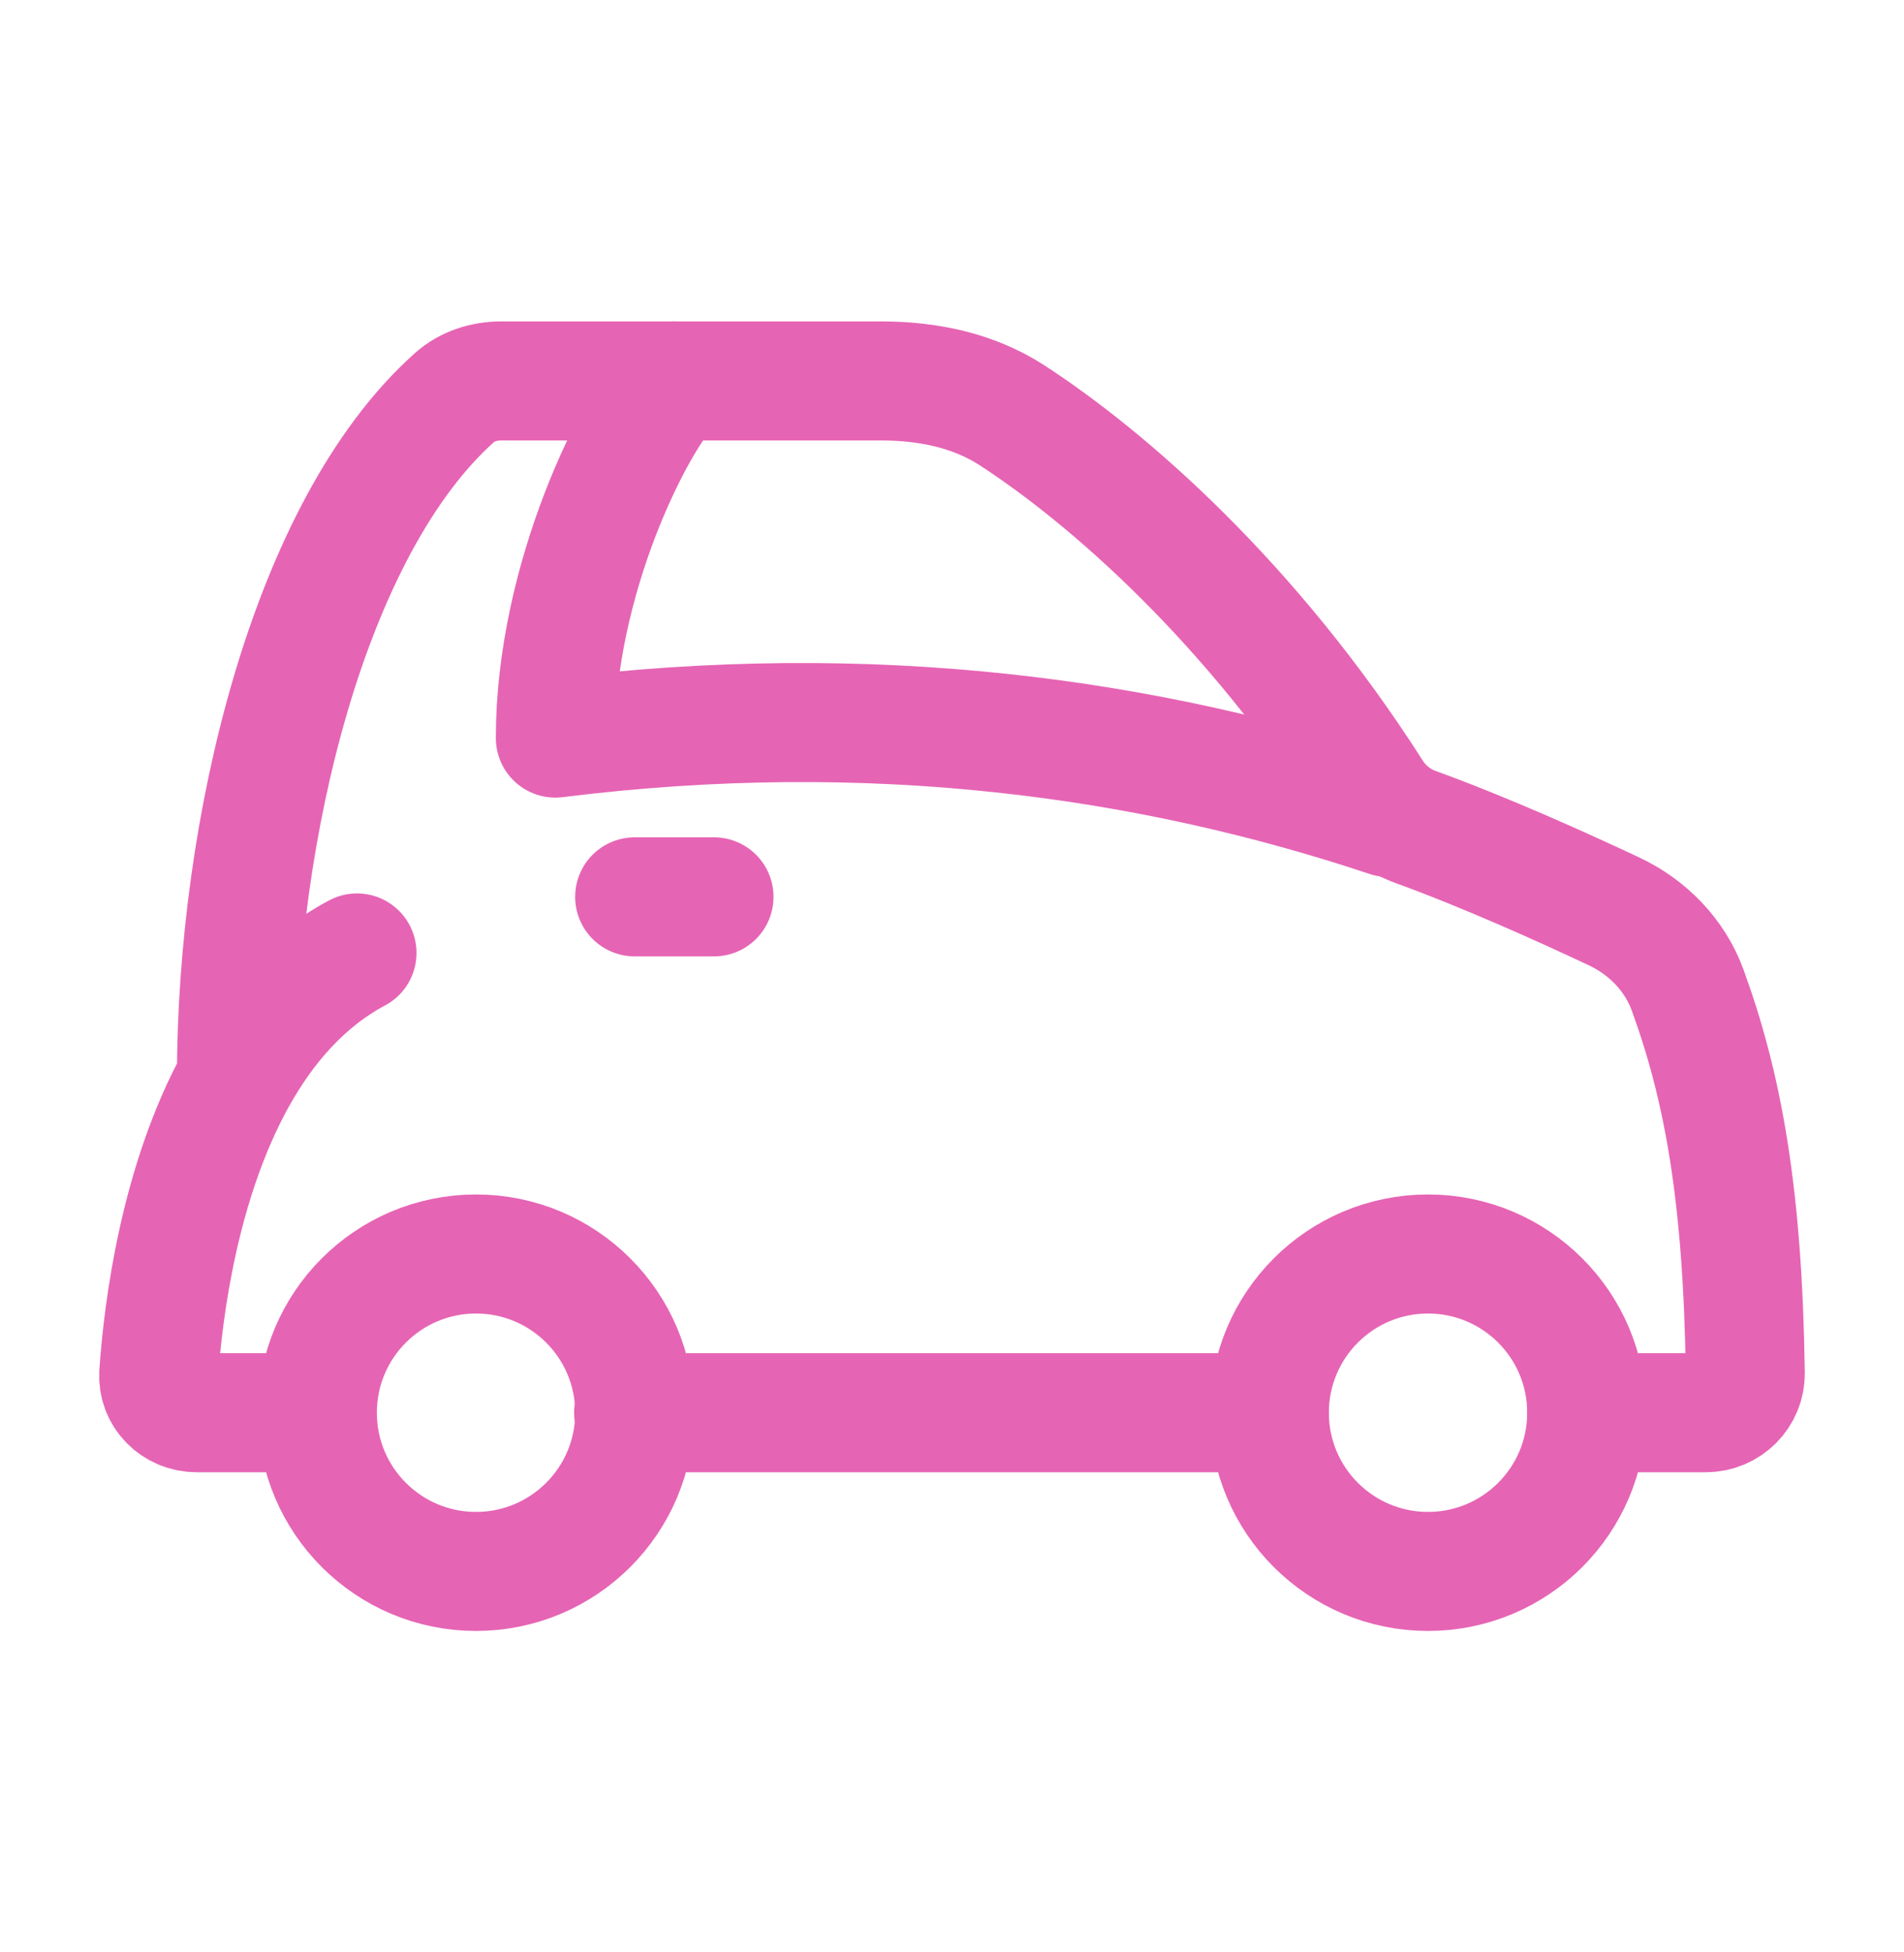 <svg width="40" height="41" viewBox="0 0 40 41" fill="none" xmlns="http://www.w3.org/2000/svg">
<path d="M4.967 22.648C3.765 24.818 3.429 27.505 3.335 28.837C3.303 29.296 3.672 29.667 4.133 29.667H6.636M4.967 22.648C4.967 17.407 6.493 11.082 9.544 8.352C9.813 8.111 10.168 8 10.53 8H18.519C19.485 8 20.449 8.195 21.259 8.72C23.256 10.016 26.275 12.633 28.839 16.649C29.052 16.981 29.368 17.233 29.739 17.367C31.215 17.902 32.858 18.645 33.91 19.14C34.62 19.474 35.186 20.057 35.455 20.793C36.195 22.822 36.613 25.085 36.666 28.832C36.673 29.293 36.298 29.667 35.838 29.667H33.335M4.967 22.648C5.569 21.562 6.387 20.606 7.5 20.012M26.66 29.667H13.311" stroke="#E664B4" stroke-width="2.5" stroke-linecap="round" stroke-linejoin="round"/>
<path d="M13.334 29.667C13.334 31.508 11.841 33 10 33C8.159 33 6.667 31.508 6.667 29.667C6.667 27.826 8.159 26.334 10 26.334C11.841 26.334 13.334 27.826 13.334 29.667Z" stroke="#E664B4" stroke-width="2.5"/>
<path d="M33.334 29.667C33.334 31.508 31.841 33 30 33C28.159 33 26.667 31.508 26.667 29.667C26.667 27.826 28.159 26.334 30 26.334C31.841 26.334 33.334 27.826 33.334 29.667Z" stroke="#E664B4" stroke-width="2.5"/>
<path d="M29.167 17.167C24.167 15.5 18.334 14.667 11.667 15.5C11.667 12.167 13.334 8.833 14.167 8" stroke="#E664B4" stroke-width="2.5" stroke-linecap="round" stroke-linejoin="round"/>
<path d="M13.333 18.834H15" stroke="#E664B4" stroke-width="2.5" stroke-linecap="round" stroke-linejoin="round"/>
</svg>
